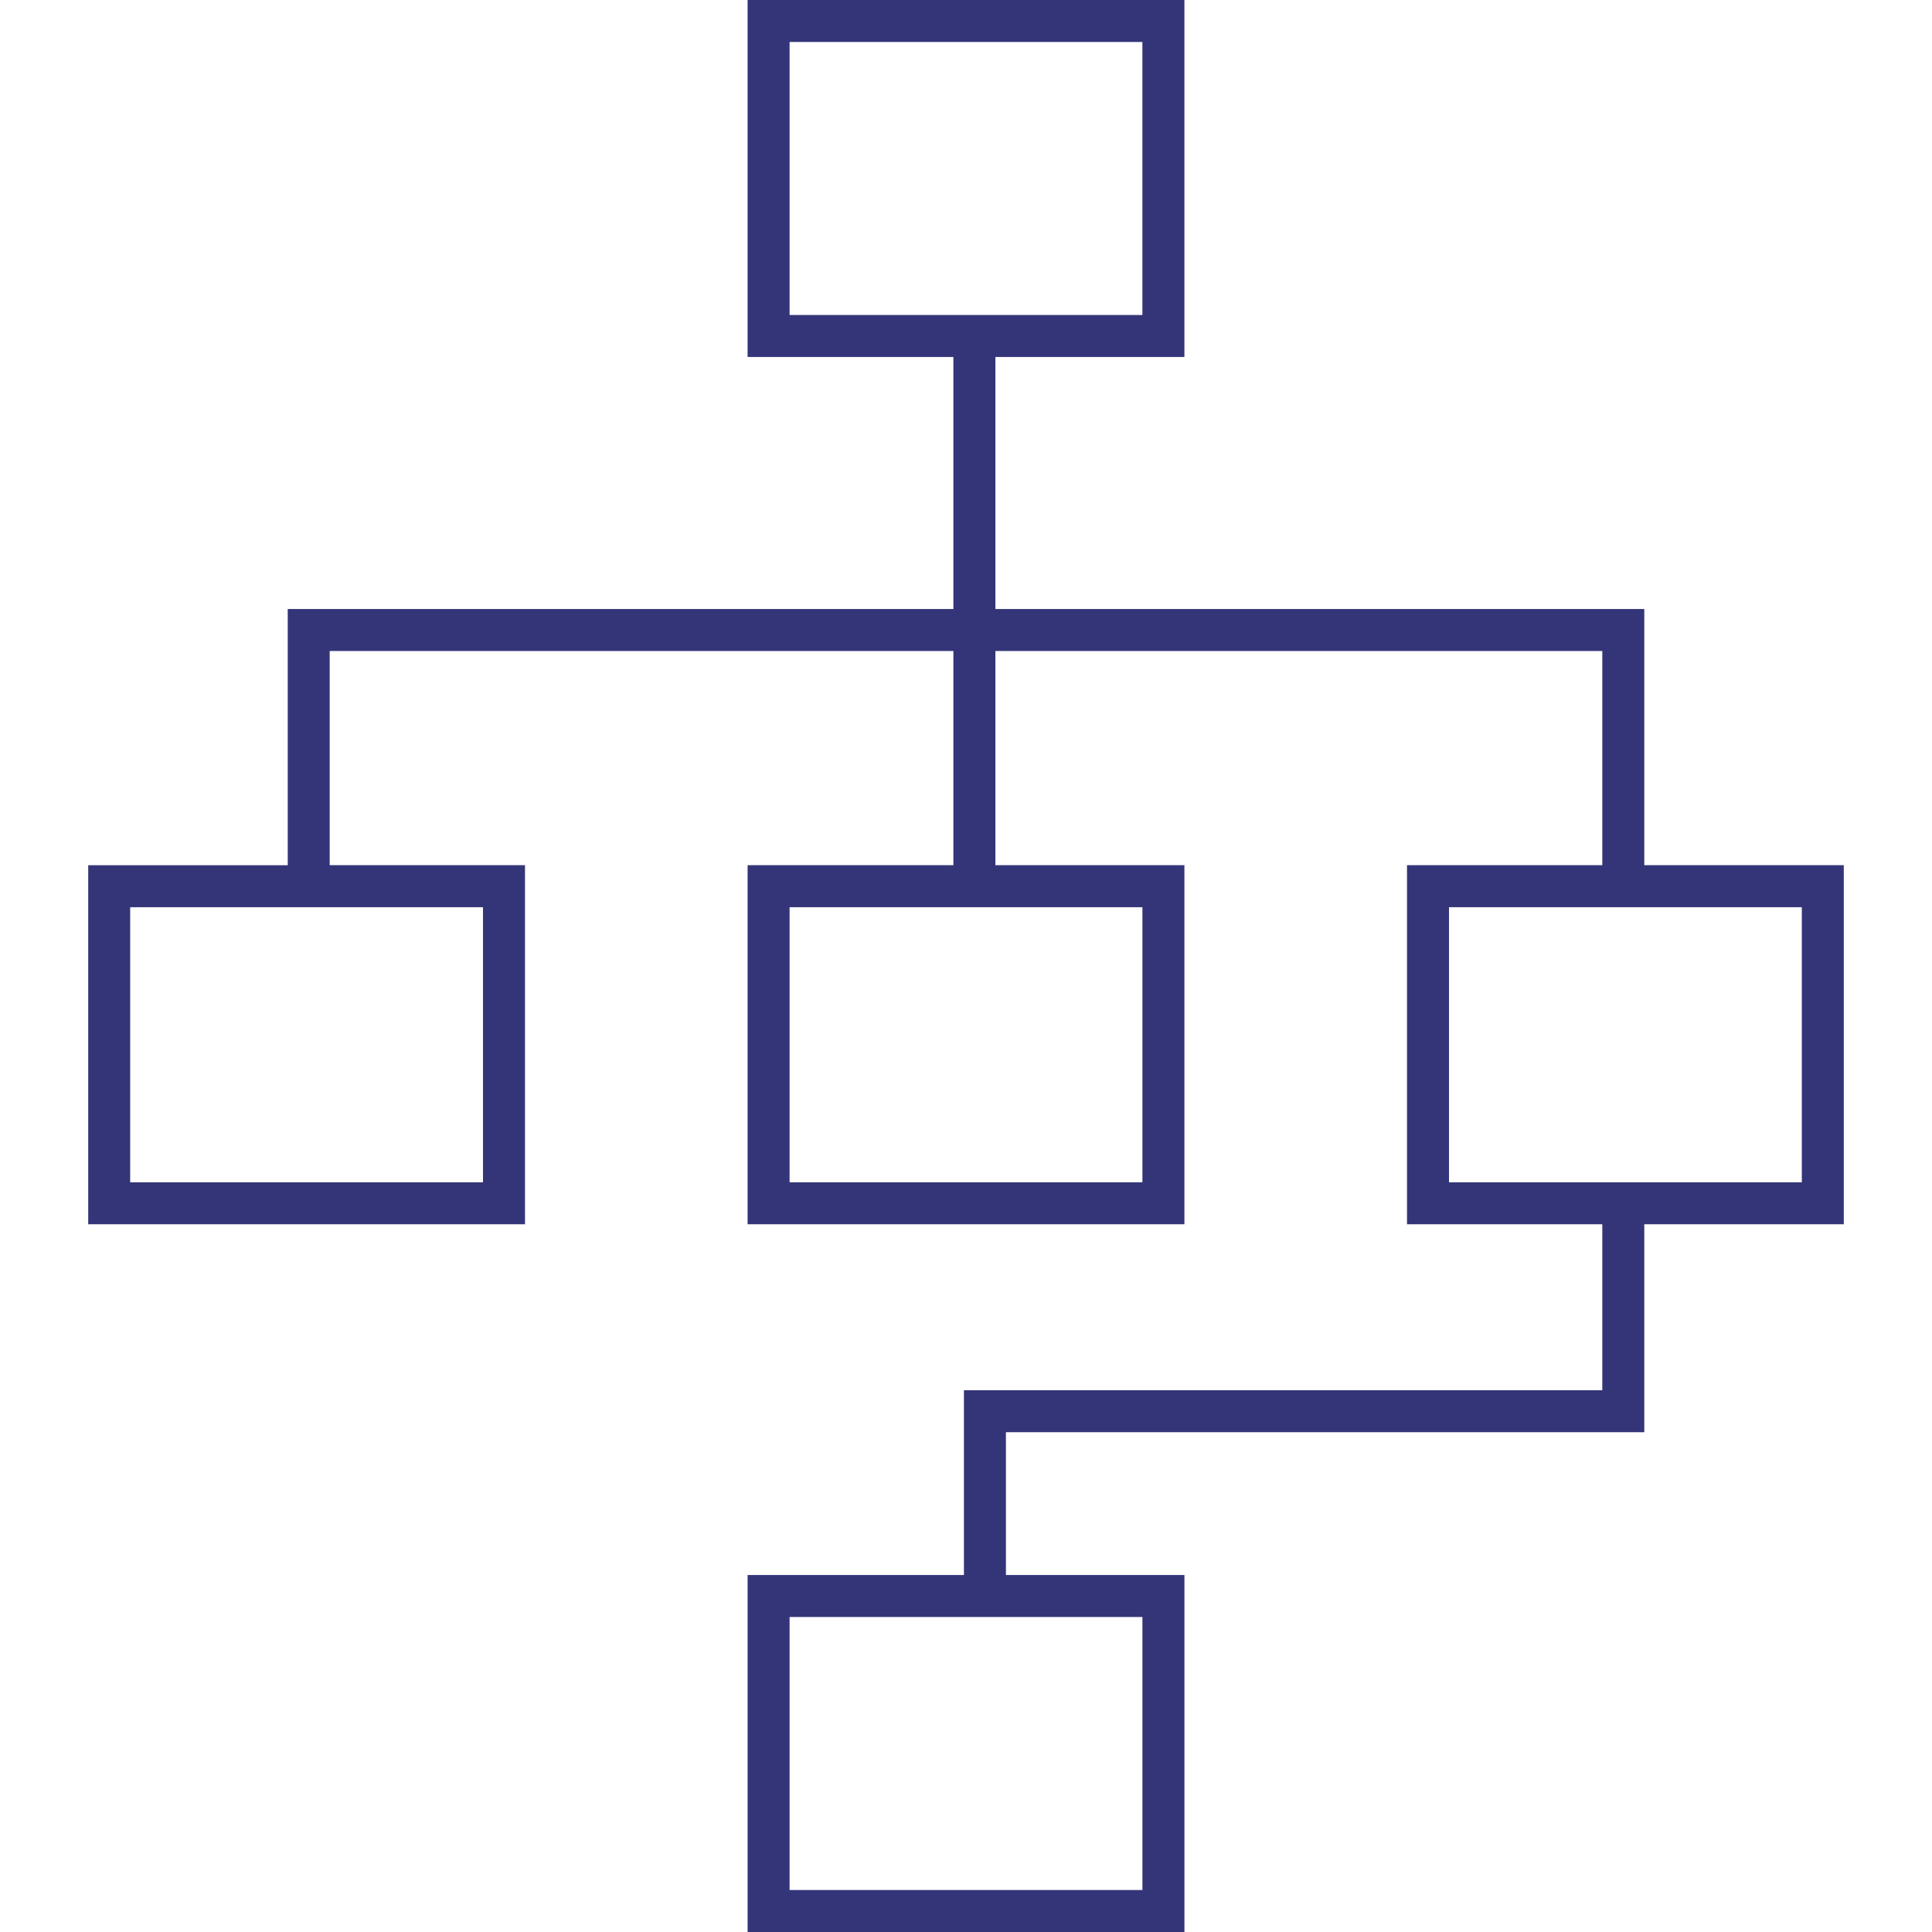 <svg width="84" height="84" fill="none" xmlns="http://www.w3.org/2000/svg"><path d="M71.491 62.27v-9.04h8.674V37.617h-8.674V26.478H43.278V15.522h8.218V0H32.504v15.522h8.948v10.956H12.51v11.14H3.835V53.23h18.991V37.617h-8.491v-9.313h27.117v9.313h-8.948V53.23h18.992V37.617h-8.218v-9.313h26.387v9.313h-8.491V53.23h8.491v7.214H41.91v8.034h-9.405V84h18.992V68.478h-7.761V62.27H71.49zM34.331 1.826h15.338v11.87H34.33V1.826zM21 51.404H5.66v-11.96H21v11.96zm28.67 0H34.33v-11.96h15.34v11.96zM63 39.444h15.34v11.96H63v-11.96zm-13.33 42.73H34.33v-11.87h15.34v11.87z" fill="#343579"/></svg>